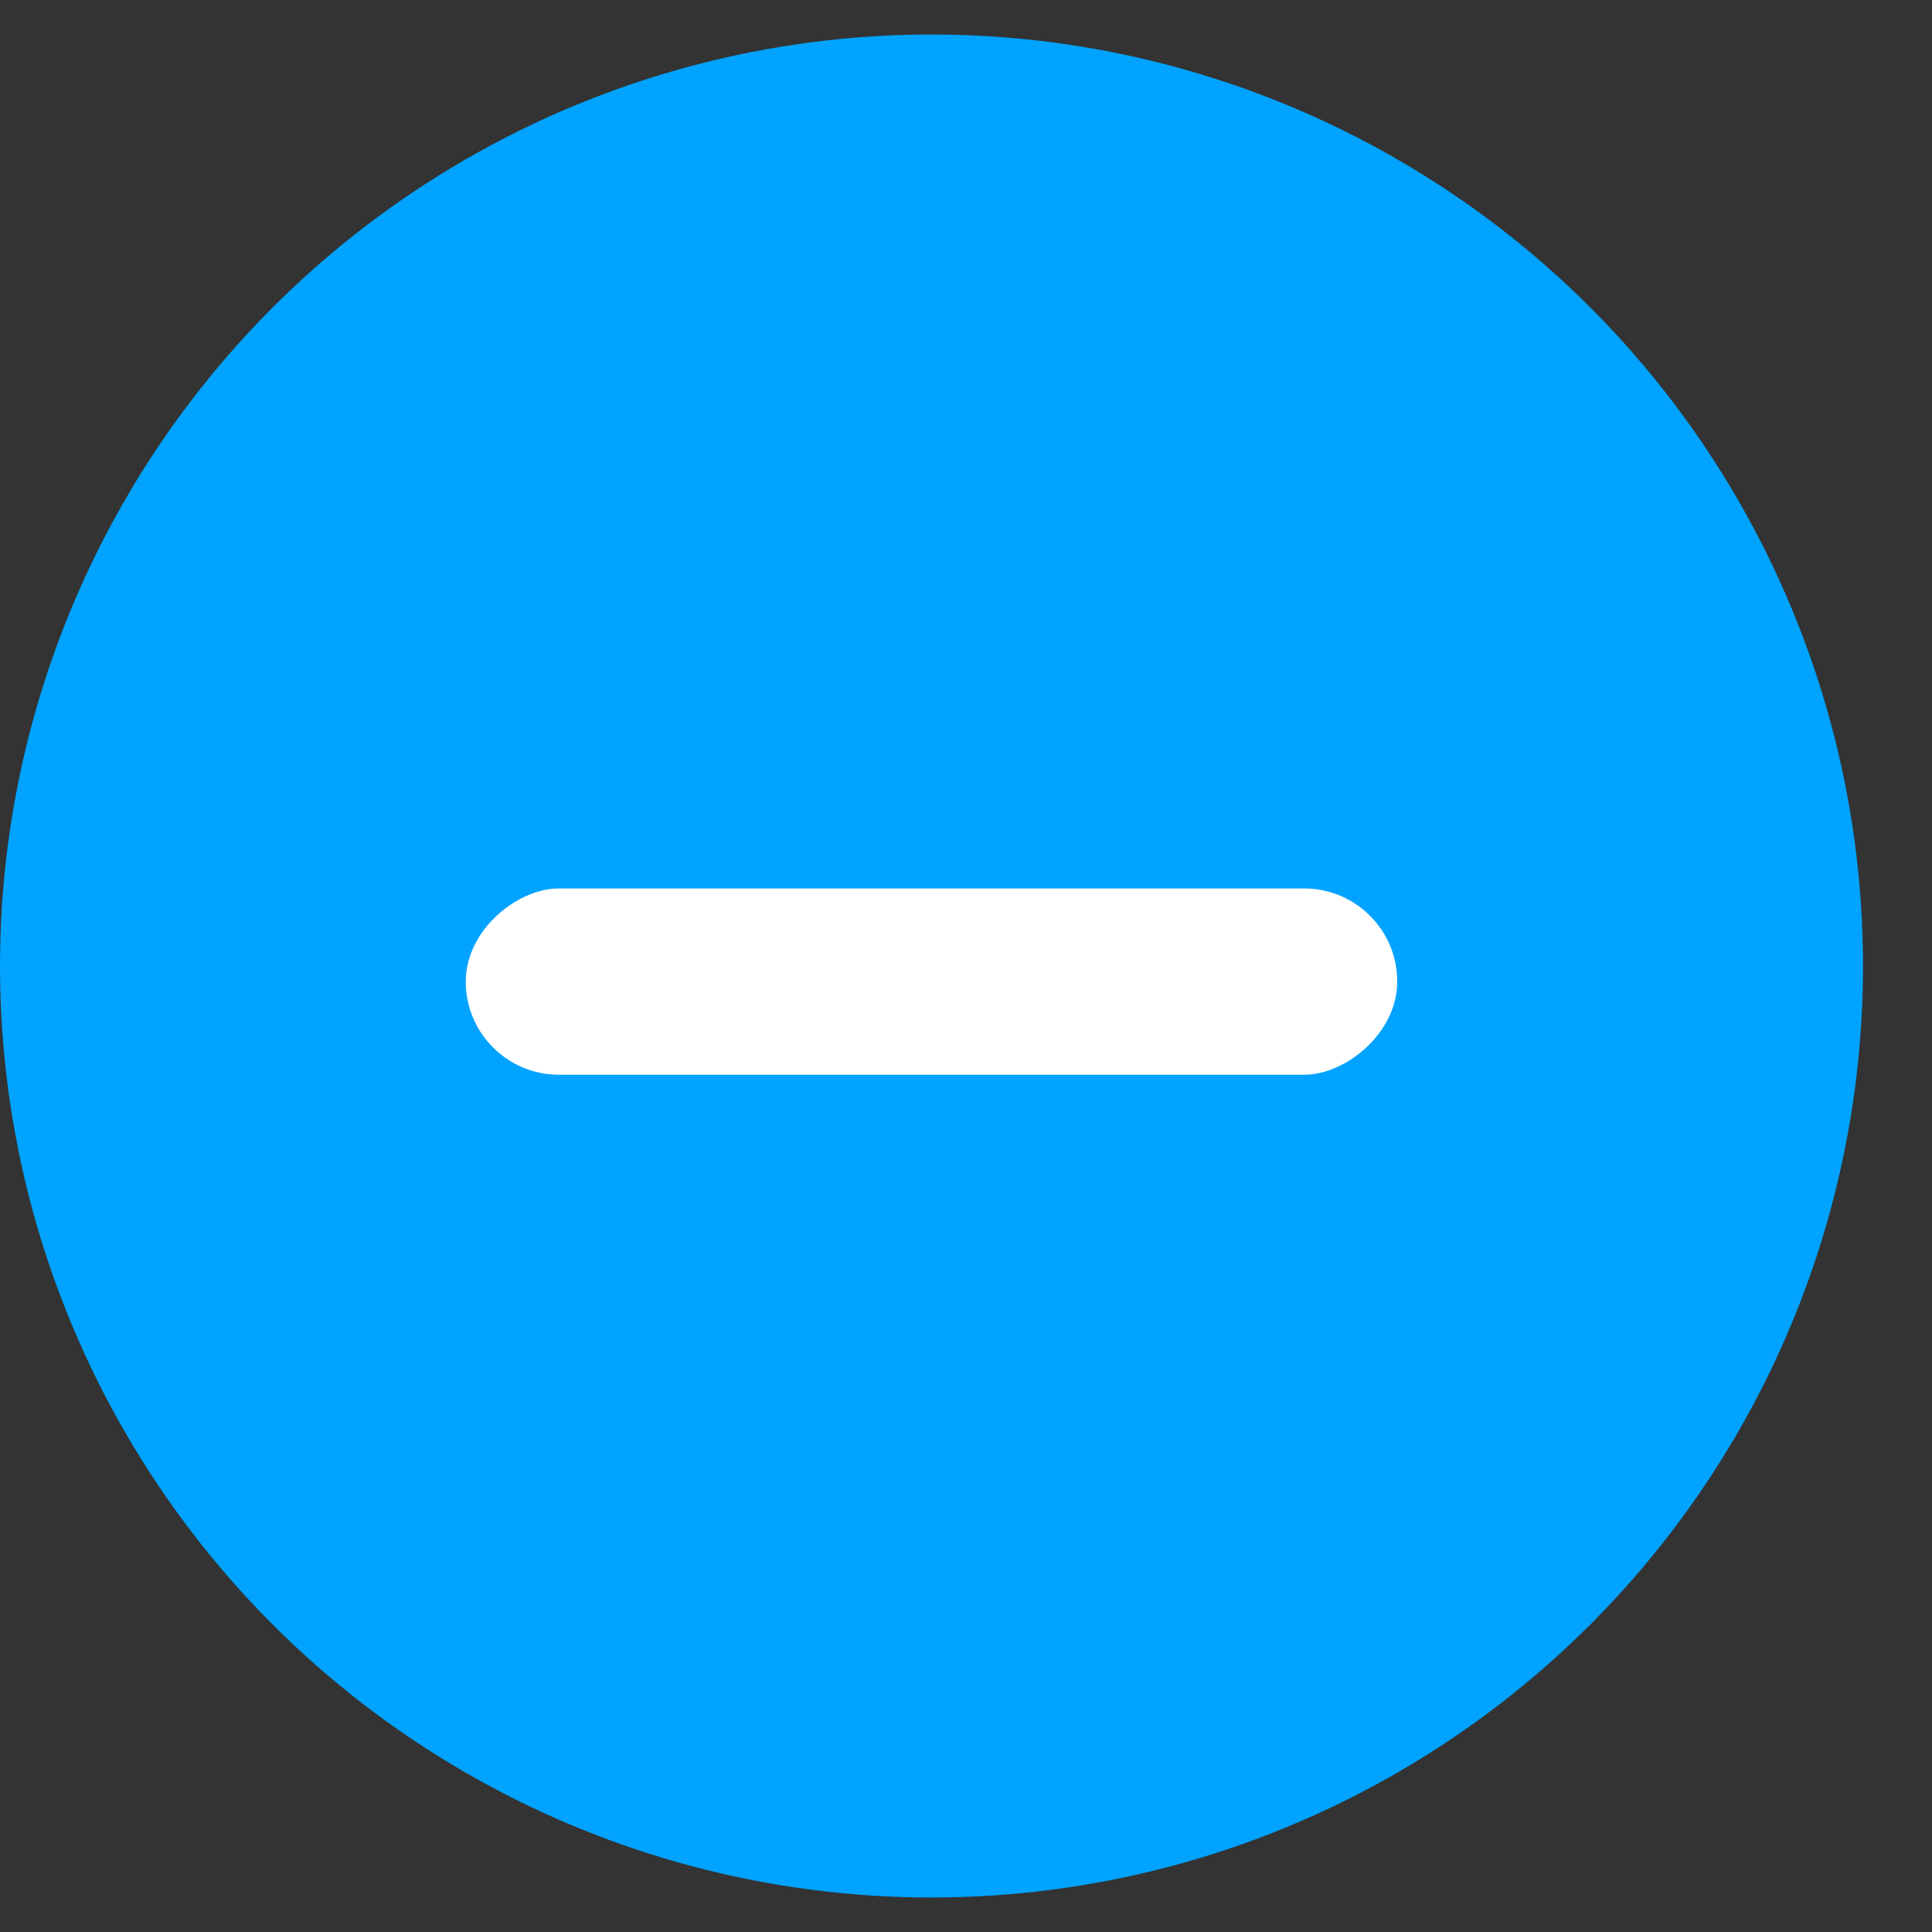 <svg width="14" height="14" viewBox="0 0 14 14" fill="none" xmlns="http://www.w3.org/2000/svg">
<rect x="0" y="0" width="14" height="14" fill="#333333" stroke="none"/>
<circle cx="6.75" cy="7" r="6.75" fill="#00A3FF"/>
<rect x="10.125" y="6.438" width="1.35" height="6.75" rx="0.675" transform="rotate(90 10.125 6.438)" fill="white"/>
</svg>
